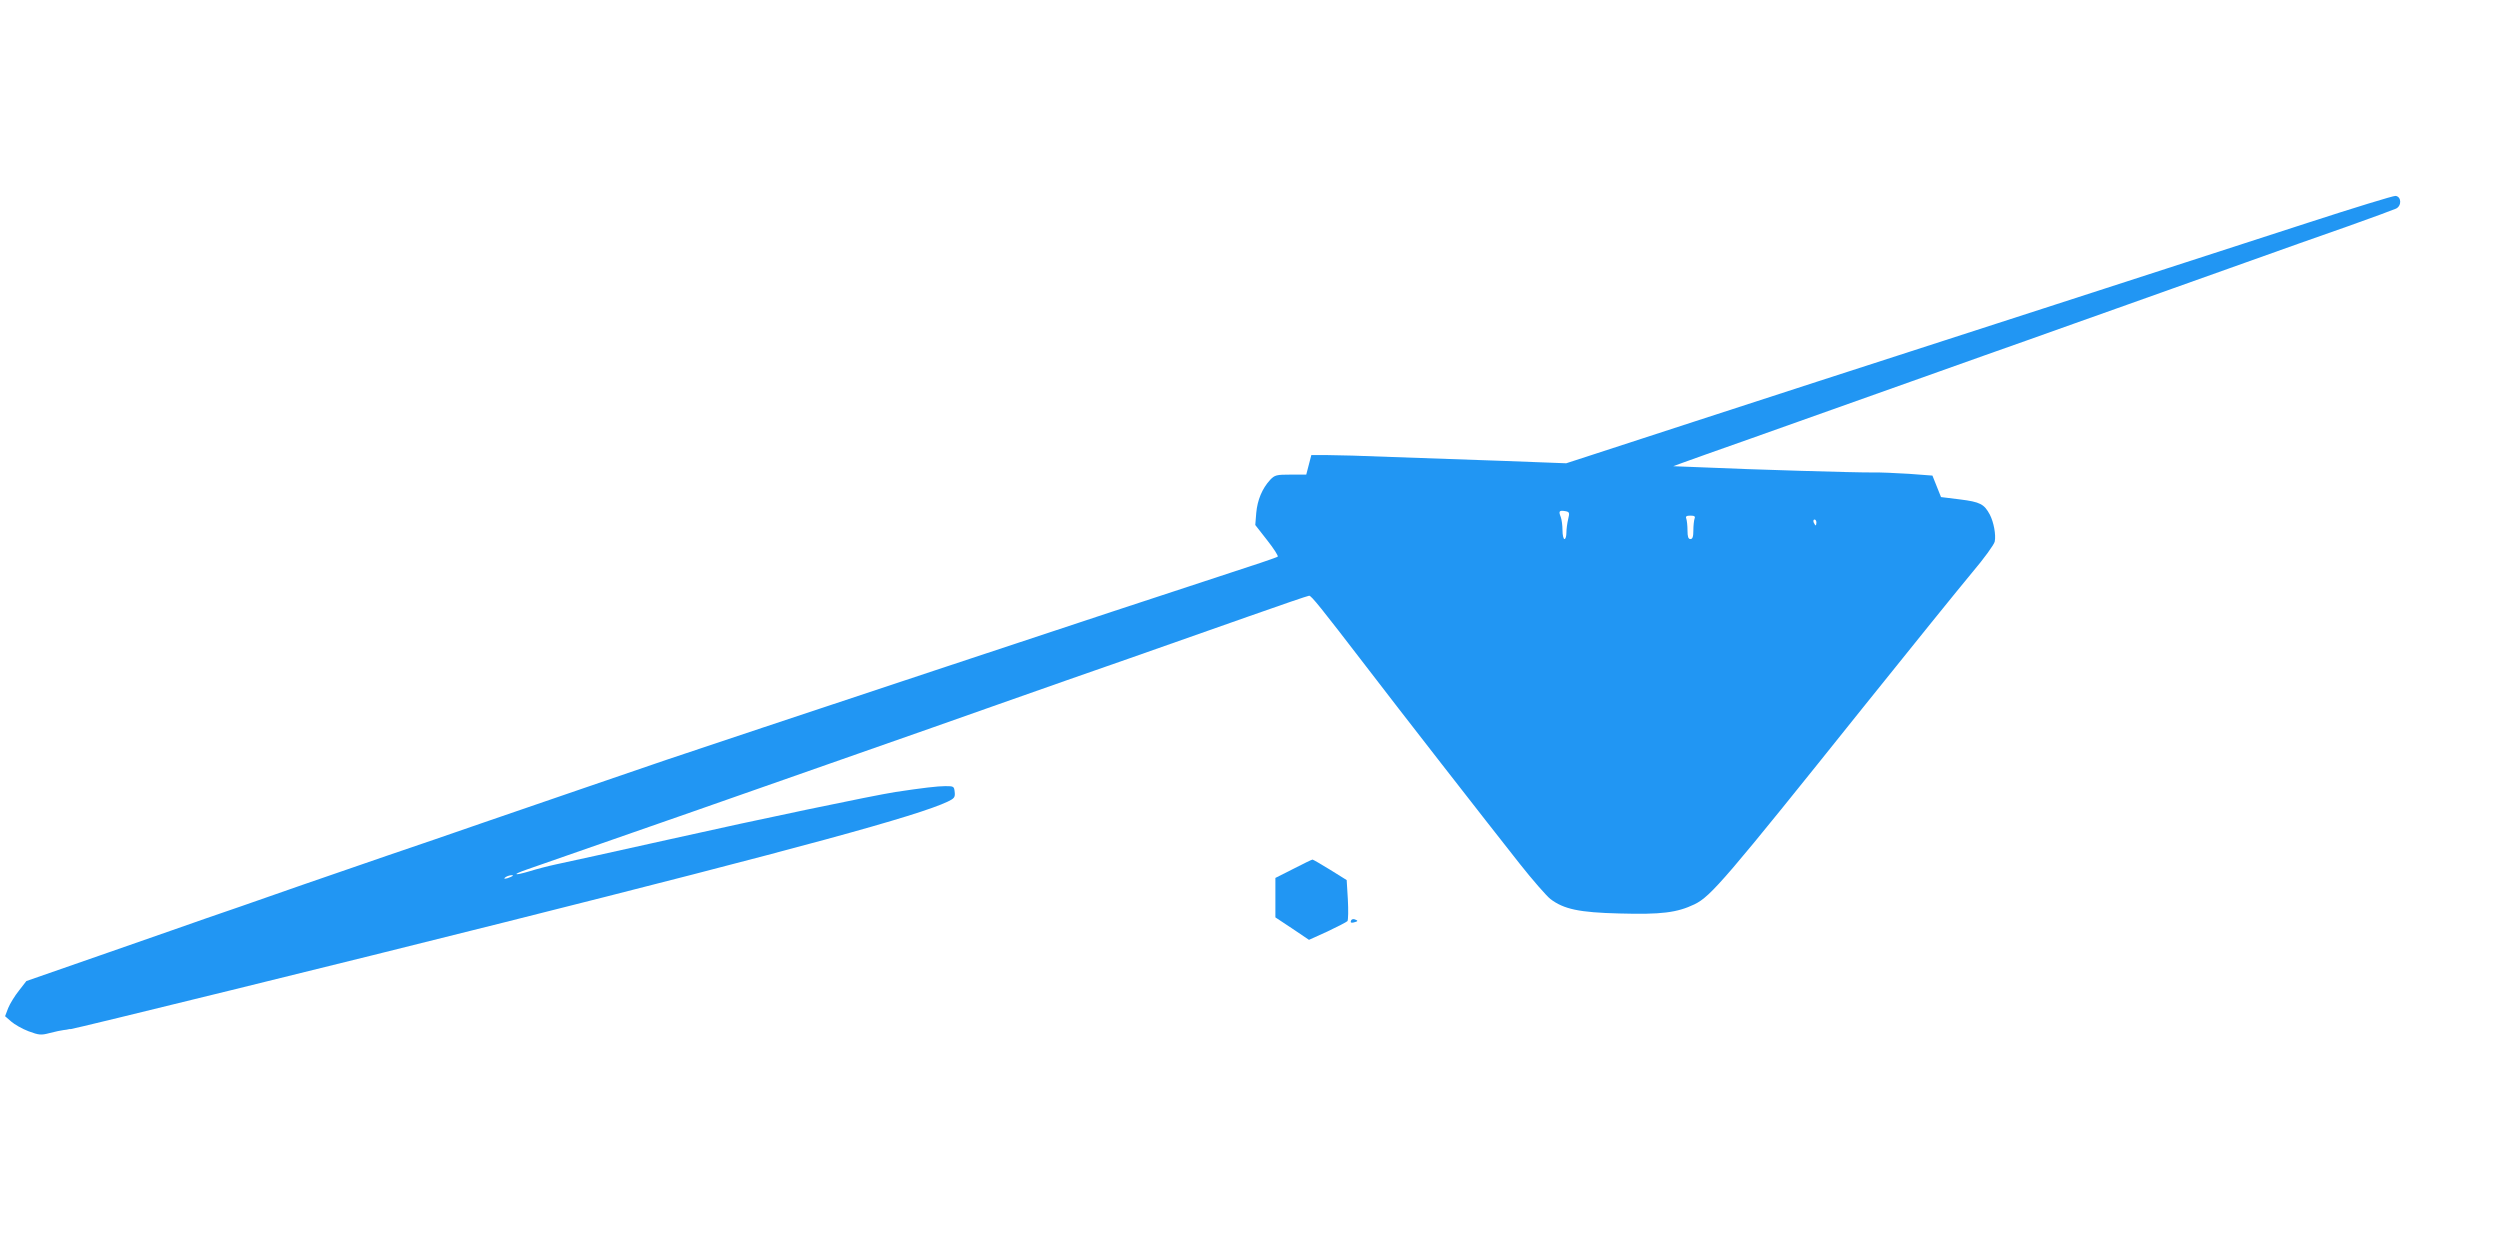 <?xml version="1.0" standalone="no"?>
<!DOCTYPE svg PUBLIC "-//W3C//DTD SVG 20010904//EN"
 "http://www.w3.org/TR/2001/REC-SVG-20010904/DTD/svg10.dtd">
<svg version="1.0" xmlns="http://www.w3.org/2000/svg"
 width="1280pt" height="640pt" viewBox="0 0 1280 640"
 preserveAspectRatio="xMidYMid meet">
<g transform="translate(0,640) scale(0.1,-0.1)"
fill="#2196f3" stroke="none">
<path d="M11815 5259 c-236 -77 -563 -183 -725 -235 -162 -53 -446 -144 -630
-204 -184 -60 -490 -159 -680 -220 -386 -125 -527 -170 -1110 -360 -223 -73
-460 -150 -528 -172 l-123 -40 -317 12 c-174 6 -432 15 -572 20 -140 6 -291
10 -336 10 l-80 0 -13 -50 -13 -50 -79 0 c-74 0 -82 -2 -106 -27 -41 -45 -65
-103 -71 -169 l-5 -62 61 -78 c34 -43 58 -81 54 -84 -4 -4 -128 -46 -277 -94
-380 -123 -2608 -863 -2855 -947 -113 -39 -308 -106 -435 -149 -126 -43 -349
-120 -495 -170 -146 -51 -368 -127 -495 -170 -126 -43 -322 -111 -435 -150
-113 -39 -254 -89 -315 -110 -60 -21 -141 -49 -180 -62 -38 -14 -261 -91 -495
-173 l-425 -148 -38 -49 c-21 -26 -46 -67 -55 -89 l-16 -42 31 -27 c17 -15 57
-38 89 -50 54 -20 64 -21 109 -9 28 7 59 14 70 15 11 1 22 3 25 4 3 1 8 2 12
1 11 -1 1448 352 2218 546 1508 379 2120 546 2273 619 33 16 38 22 35 49 -3
29 -5 30 -48 30 -39 0 -116 -9 -255 -30 -115 -18 -701 -140 -1155 -242 -283
-63 -546 -121 -585 -129 -38 -8 -99 -24 -134 -35 -81 -24 -92 -18 -14 9 303
105 1405 490 1693 592 201 70 527 185 725 255 198 70 500 176 670 235 171 60
444 156 608 214 164 58 304 106 310 106 12 -1 58 -58 293 -364 155 -203 610
-787 783 -1006 67 -85 139 -167 159 -183 69 -52 147 -69 353 -74 215 -6 295 4
385 47 84 41 157 126 867 1013 243 303 492 611 553 684 62 73 114 145 117 160
7 35 -5 99 -25 138 -29 54 -49 65 -153 78 l-97 12 -22 55 -22 55 -120 9 c-65
4 -150 8 -189 7 -78 -1 -624 15 -864 26 l-154 6 49 18 c27 10 184 66 349 124
281 100 406 144 970 345 124 44 325 116 448 159 122 44 355 126 517 184 162
58 430 153 595 212 165 59 401 143 525 186 124 44 235 85 248 91 30 15 27 62
-3 65 -11 1 -213 -61 -450 -138z m-3786 -1517 c-5 -21 -9 -52 -9 -69 0 -18 -4
-33 -10 -33 -5 0 -10 20 -10 44 0 25 -4 56 -9 69 -12 30 -8 35 23 30 22 -4 23
-8 15 -41z m647 2 c-3 -9 -6 -36 -6 -60 0 -32 -4 -44 -15 -44 -11 0 -15 12
-15 44 0 24 -3 51 -6 60 -5 12 0 16 21 16 21 0 26 -4 21 -16z m624 -19 c0 -8
-2 -15 -4 -15 -2 0 -6 7 -10 15 -3 8 -1 15 4 15 6 0 10 -7 10 -15z m-6685
-1815 c-27 -12 -43 -12 -25 0 8 5 22 9 30 9 10 0 8 -3 -5 -9z"/>
<path d="M6623 1952 l-93 -47 0 -101 0 -101 86 -57 86 -58 95 43 c51 24 97 48
102 53 4 6 5 56 2 111 l-6 99 -85 53 c-47 29 -87 52 -90 52 -3 0 -47 -21 -97
-47z"/>
<path d="M6917 1686 c-4 -10 1 -12 14 -9 23 6 24 9 5 16 -8 3 -17 0 -19 -7z"/>
</g>
</svg>
